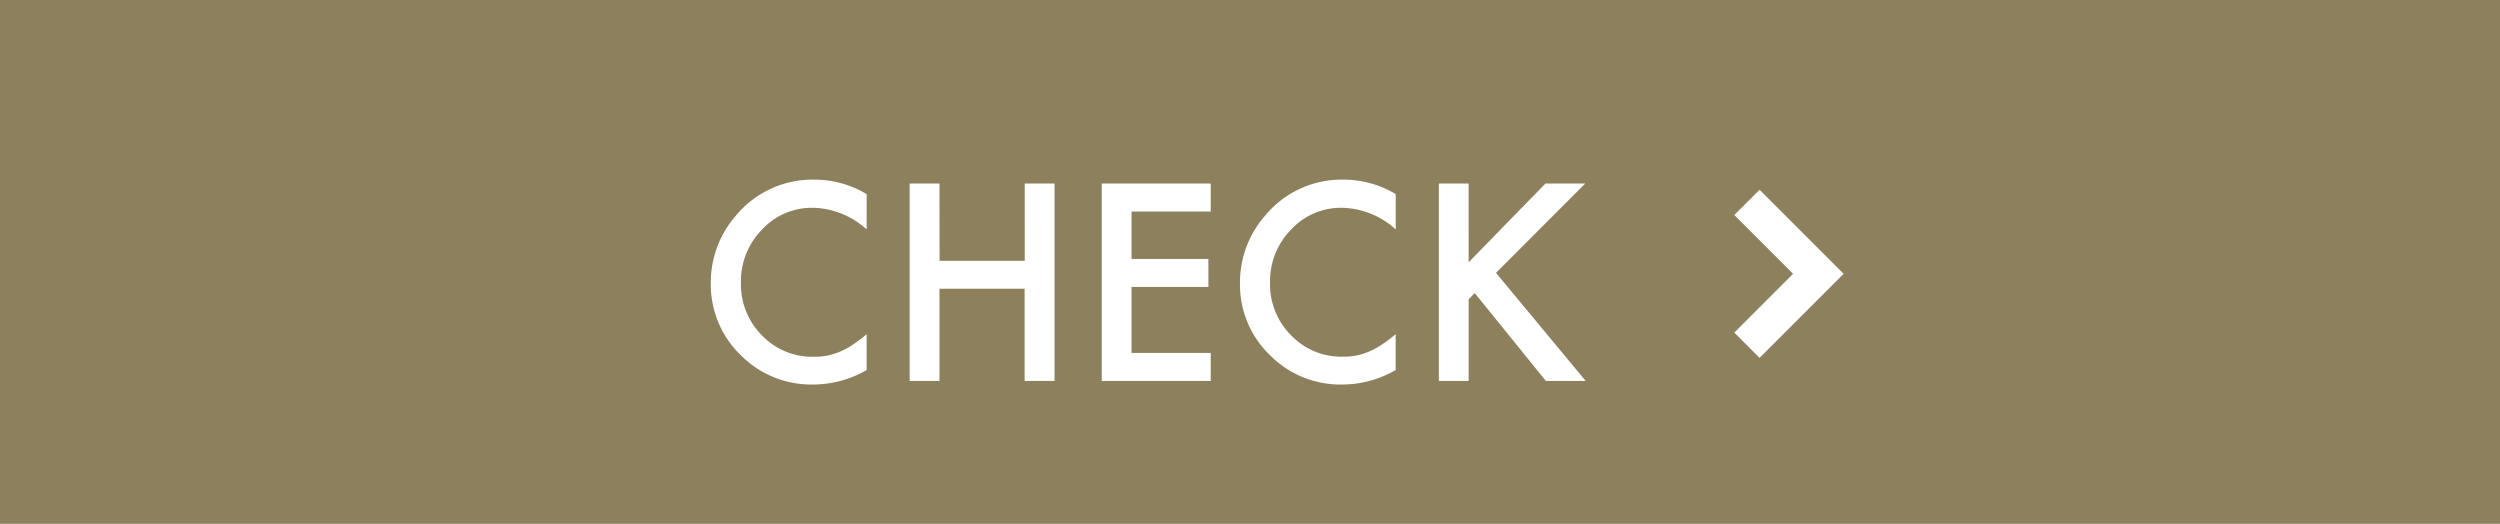 <svg data-name="コンポーネント 531 – 95" xmlns="http://www.w3.org/2000/svg" width="105" height="22"><path data-name="長方形 2802" fill="#8d805d" d="M0 0h105v22H0z"/><path data-name="パス 7212" d="M36.4 8.153v1.482a3.47 3.47 0 00-2.245-.908A2.859 2.859 0 0032 9.646a3.1 3.1 0 00-.881 2.234A3.022 3.022 0 0032 14.083a2.909 2.909 0 002.159.9 2.649 2.649 0 001.123-.215 3.237 3.237 0 00.534-.29 6.317 6.317 0 00.583-.44v1.505a4.52 4.52 0 01-2.259.607 4.162 4.162 0 01-3.035-1.24 4.114 4.114 0 01-1.251-3.019A4.258 4.258 0 0130.9 9.066a4.17 4.17 0 013.335-1.52 4.234 4.234 0 012.165.607zm3.062 2.8h3.577V7.707h1.251V16h-1.256v-3.873h-3.577V16h-1.251V7.707h1.251zm11.387-2.07h-3.324v1.993h3.228v1.176h-3.228v2.771h3.324V16h-4.576V7.707h4.576zm7.772-.73v1.482a3.47 3.47 0 00-2.245-.908 2.859 2.859 0 00-2.154.918 3.1 3.1 0 00-.88 2.235 3.022 3.022 0 00.881 2.2 2.909 2.909 0 002.159.9 2.649 2.649 0 001.118-.215 3.237 3.237 0 00.534-.29 6.317 6.317 0 00.583-.44v1.508a4.52 4.52 0 01-2.252.607 4.162 4.162 0 01-3.034-1.24 4.114 4.114 0 01-1.252-3.019 4.258 4.258 0 011.048-2.825 4.17 4.17 0 013.335-1.52 4.234 4.234 0 012.159.607zm3.062 2.863l3.228-3.309h1.67l-3.749 3.754L66.6 16h-1.673l-2.986-3.69-.258.258V16h-1.252V7.707h1.251z" fill="#fff"/><path data-name="パス 7192" d="M73.371 8.5l3 3-3 3" fill="none" stroke="#fff" stroke-width="1.5"/></svg>